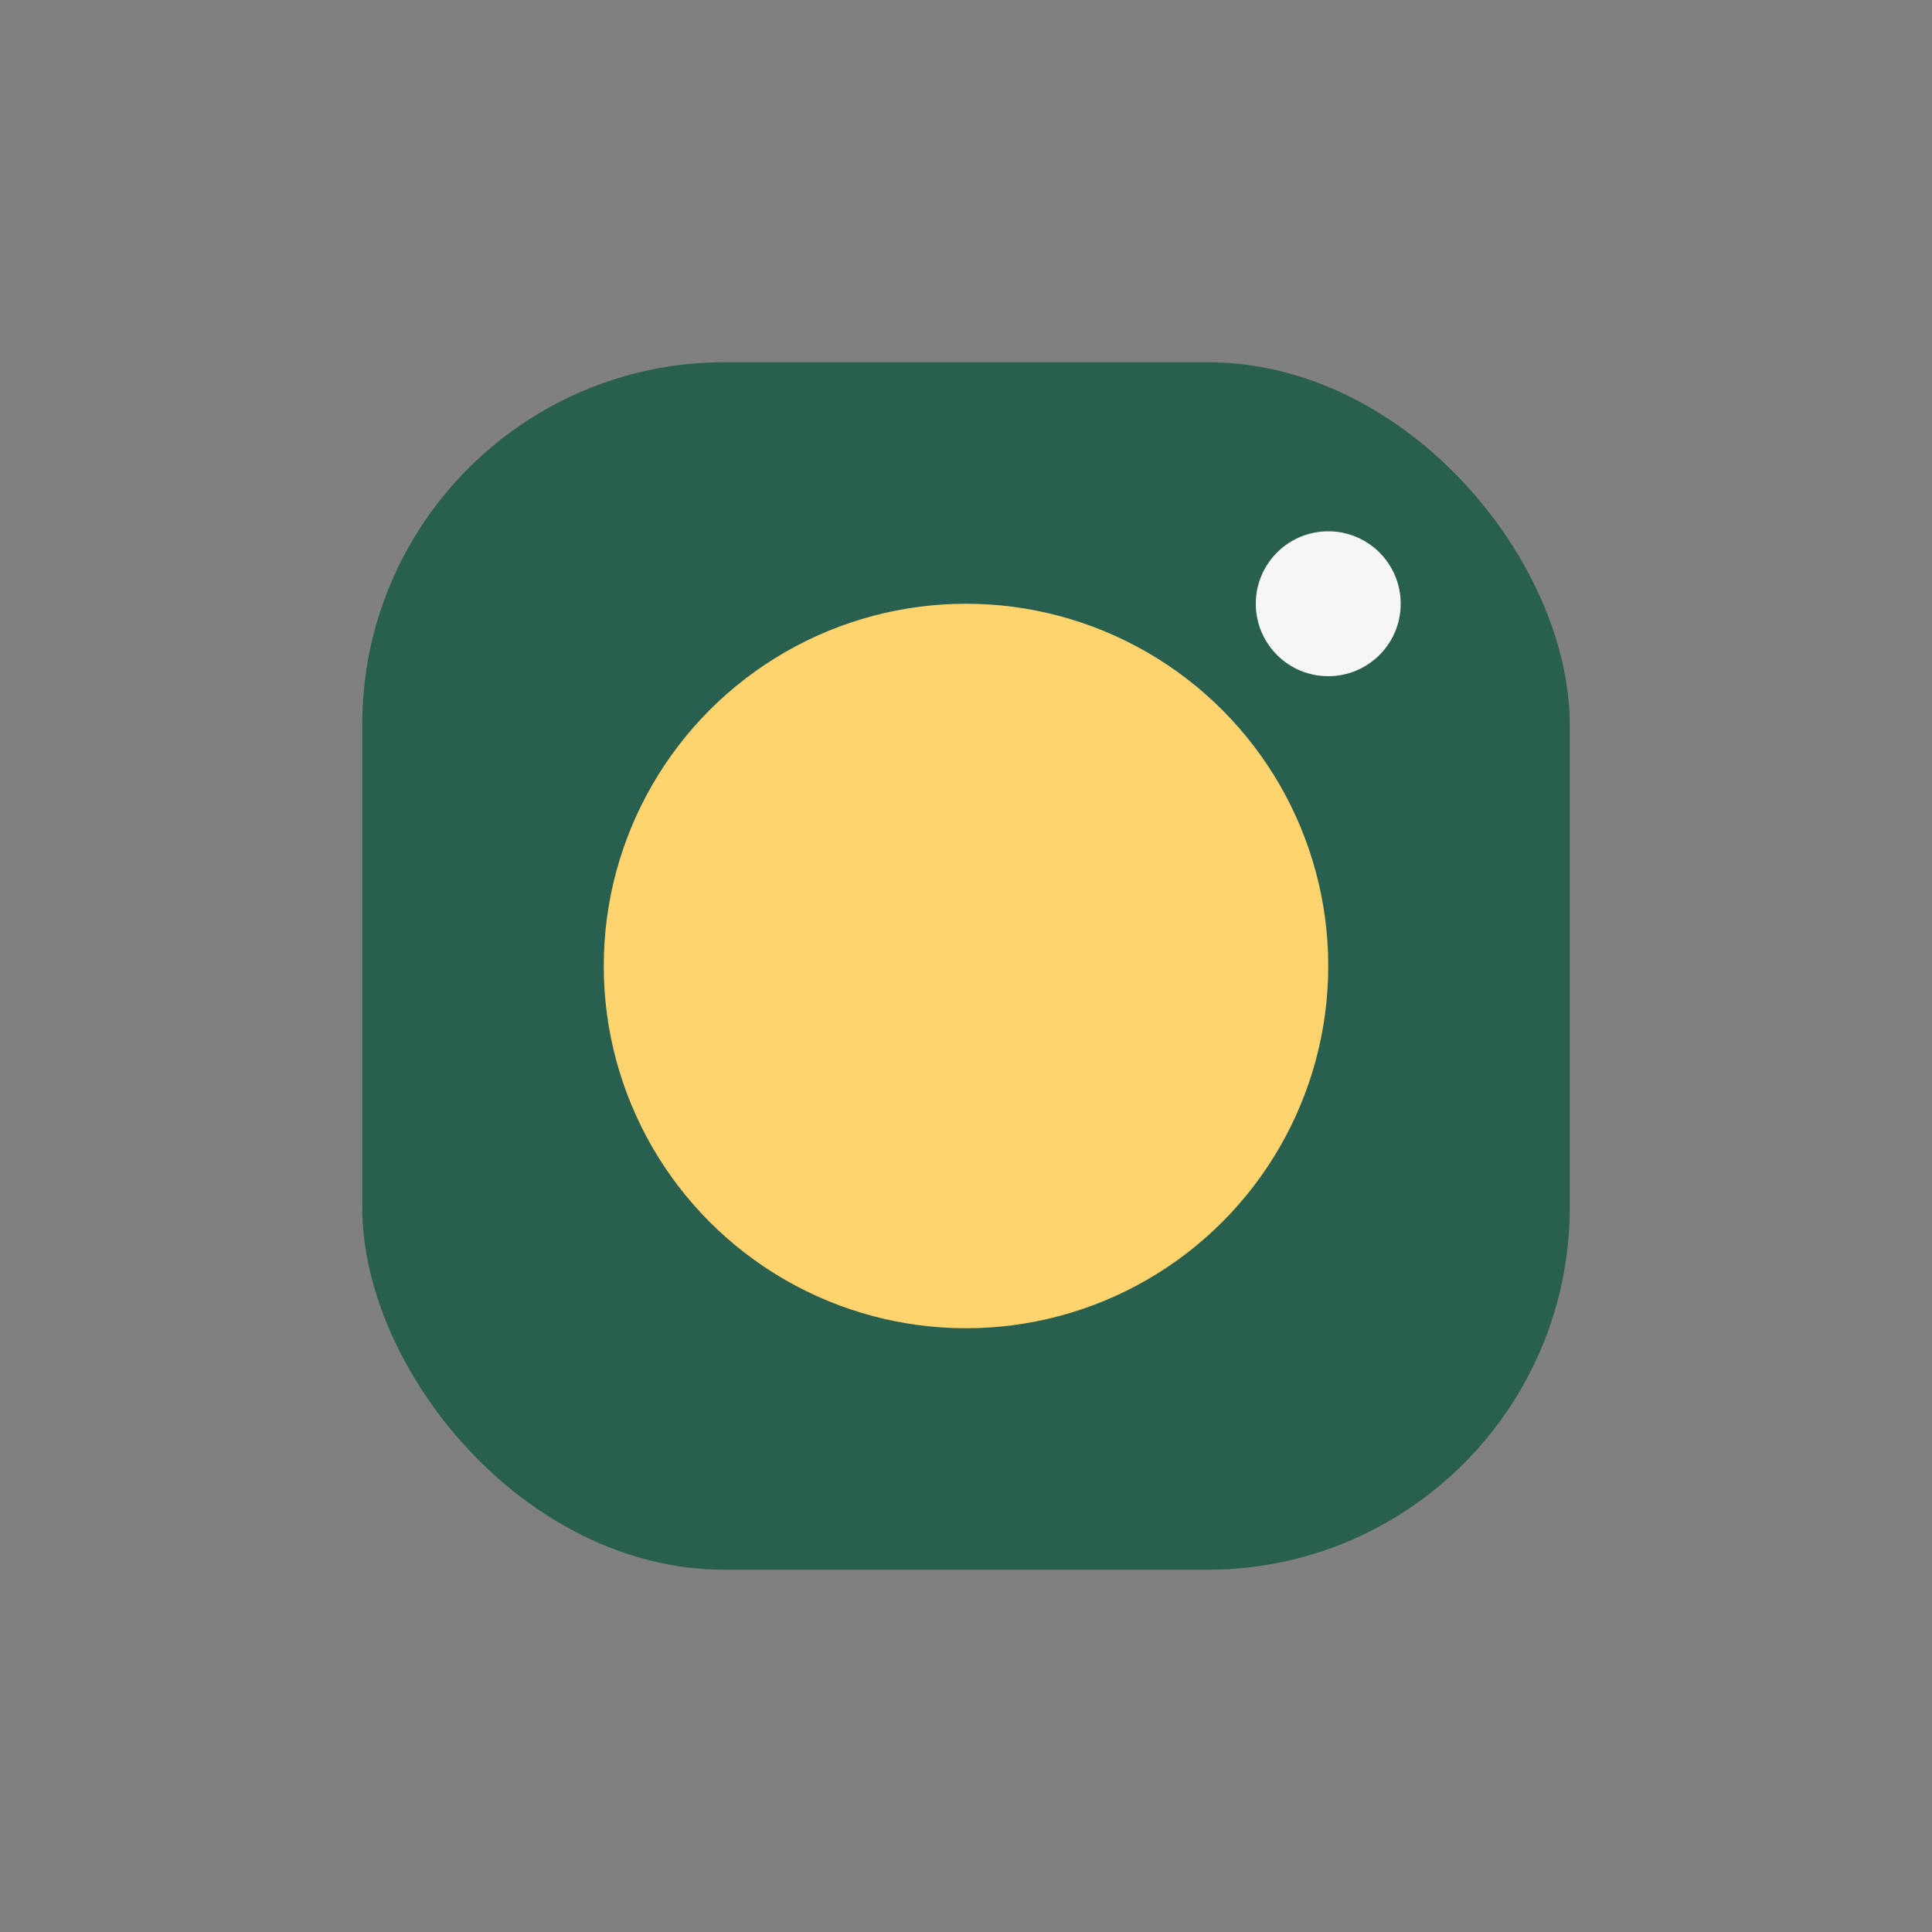 <?xml version="1.0" encoding="UTF-8"?>
<svg xmlns="http://www.w3.org/2000/svg" width="32" height="32" viewBox="0 0 32 32"><rect x="0" y="0" width="32" height="32" fill="#808080" stroke="none"/><rect x="6" y="6" width="20" height="20" rx="6" fill="#295F4E"/><circle cx="16" cy="16" r="6" fill="#FFD36E"/><circle cx="22" cy="10" r="1.2" fill="#F6F6F4"/></svg>